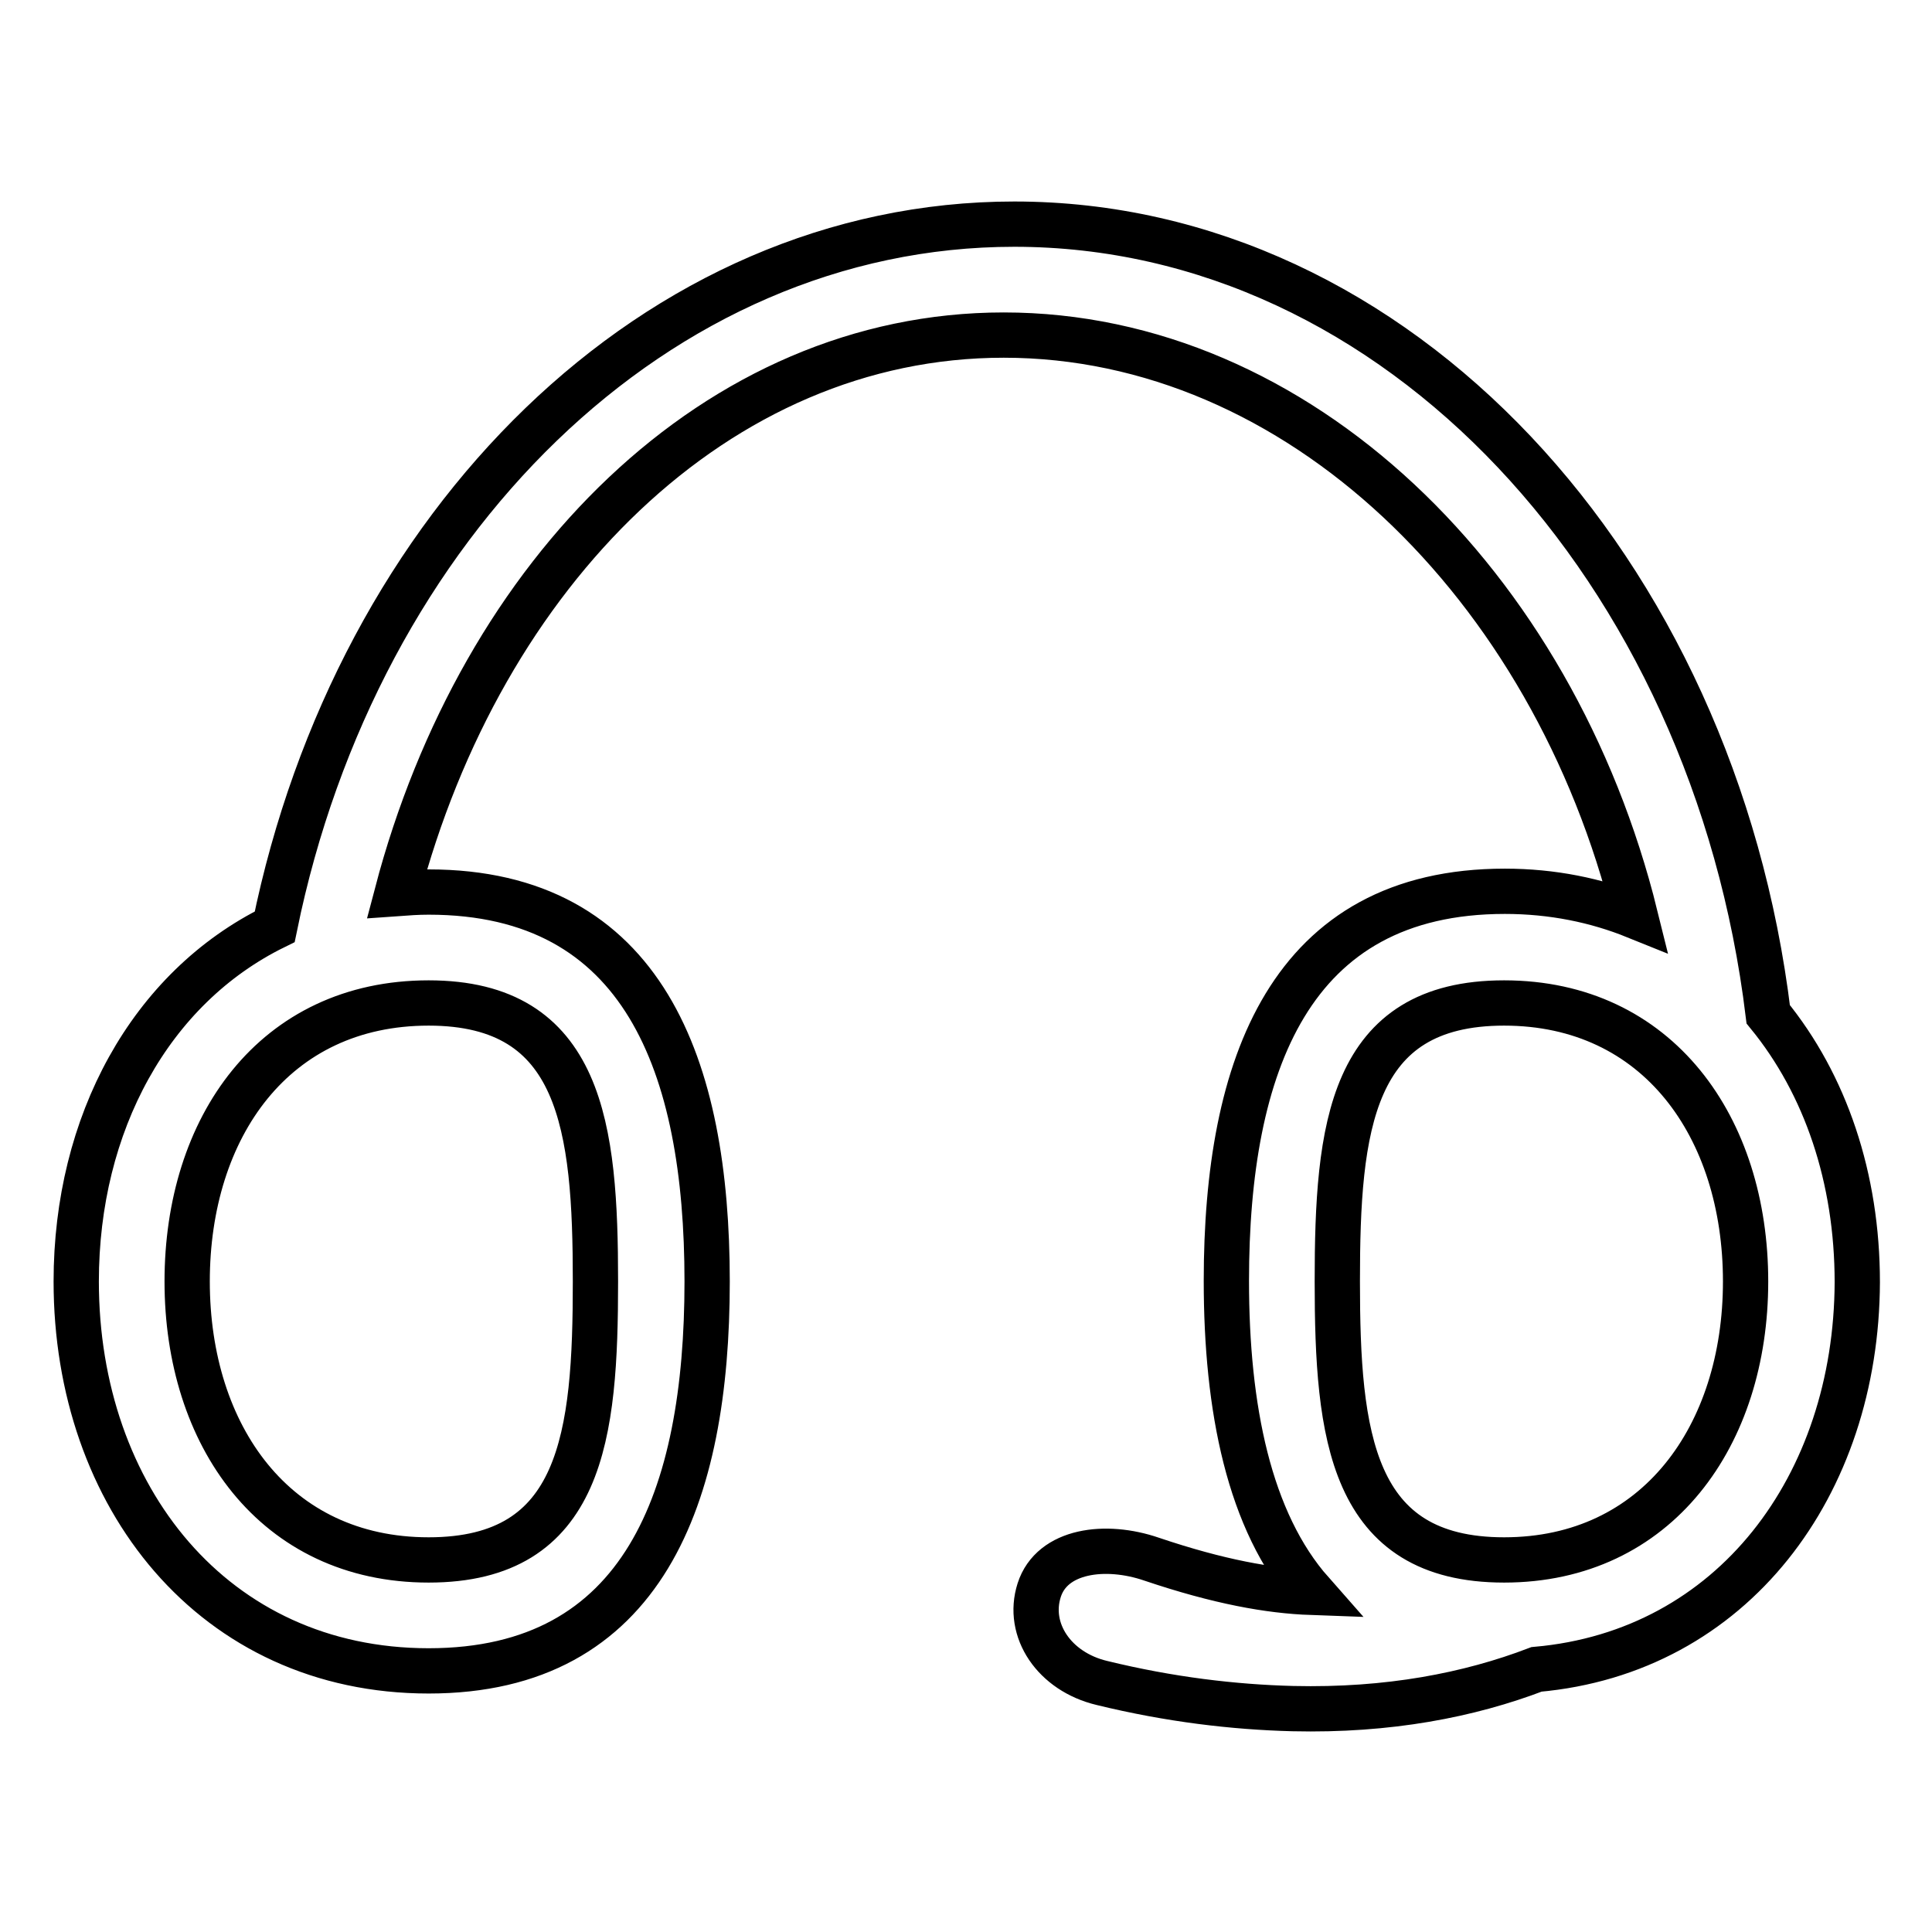<?xml version="1.0" encoding="utf-8"?>
<!-- Svg Vector Icons : http://www.onlinewebfonts.com/icon -->
<!DOCTYPE svg PUBLIC "-//W3C//DTD SVG 1.1//EN" "http://www.w3.org/Graphics/SVG/1.1/DTD/svg11.dtd">
<svg version="1.1" xmlns="http://www.w3.org/2000/svg" xmlns:xlink="http://www.w3.org/1999/xlink" x="0px" y="0px" viewBox="0 0 256 256" enable-background="new 0 0 256 256" xml:space="preserve">
<g> <path stroke-width="6" fill-opacity="0" stroke="#000000"  d="M203.6,221.2c-8.9,3.4-19.6,5.5-32.3,5.2c-7.8-0.2-16.3-1.2-25.3-3.4c-6.3-1.5-10-7-8.3-12.3 c1.7-5.3,8.8-6.2,14.9-4.1c8.9,3,15.6,4.2,21.2,4.4c-8.3-9.4-11.3-24.4-11.3-41.3c0-28.5,8.4-51.6,36.9-51.6 c6.3,0,12.1,1.2,17.3,3.3c-10.9-44.1-44.8-77-83.7-77c-38,0-69.2,31.4-80.4,74c1.4-0.1,2.7-0.2,4.2-0.2c28.5,0,36.9,23.1,36.9,51.6 c0,28.5-8.4,51.6-36.9,51.6c-28.5,0-46.7-23.1-46.7-51.6c0-20.9,9.8-38.9,26.3-47c10.9-53.4,50.6-93.1,98-93.1 c50.7,0,92.7,45.6,99.9,104.7c7.6,9.3,11.8,21.7,11.8,35.5C246,196.8,229.6,218.9,203.6,221.2L203.6,221.2z M24.8,169.8 c0,20.4,11.6,36.9,32,36.9c20.4,0,22.1-16.5,22.1-36.9c0-20.4-1.8-36.9-22.1-36.9C36.3,132.9,24.8,149.4,24.8,169.8L24.8,169.8z  M199.3,132.9c-20.4,0-22.1,16.5-22.1,36.9c0,20.4,1.8,36.9,22.1,36.9s32-16.5,32-36.9C231.3,149.4,219.7,132.9,199.3,132.9z"/></g>
</svg>